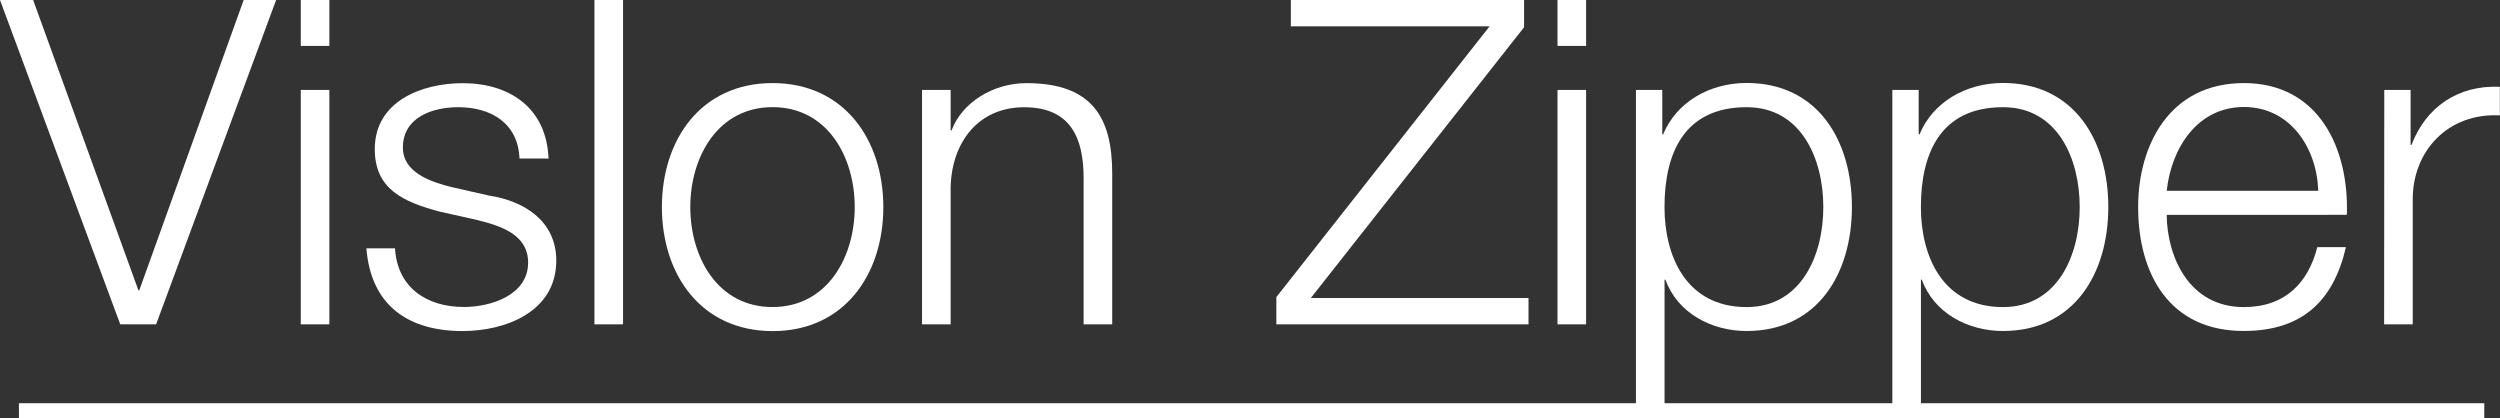 <svg xmlns="http://www.w3.org/2000/svg" viewBox="0 0 507.03 84.78"><rect x="0" y="0" width="507.03" height="84.78" fill="#333333" stroke="none"/><defs><style>.cls-1{fill:#fff;}.cls-2{fill:none;stroke:#fff;stroke-miterlimit:10;stroke-width:3px;}</style></defs><title>text_04_title</title><g id="レイヤー_2" data-name="レイヤー 2"><g id="tx"><path class="cls-1" d="M0,0H6.72L28.07,58.87h.18L49.42,0H56L31.66,65.78H24.39Z"/><path class="cls-1" d="M61,0h5.8V9.31H61Zm0,18.24h5.8V65.78H61Z"/><path class="cls-1" d="M105.36,32.15c-.28-7.19-5.8-10.41-12.42-10.41-5.15,0-11.23,2-11.23,8.2,0,5.16,5.89,7,9.85,8l7.73,1.75c6.63,1,13.53,4.88,13.53,13.17,0,10.32-10.21,14.28-19,14.28-11,0-18.59-5.16-19.51-16.77h5.8c.46,7.83,6.26,11.89,14,11.89,5.43,0,13-2.4,13-9,0-5.53-5.15-7.37-10.4-8.66l-7.45-1.66c-7.55-2-13.25-4.61-13.25-12.71,0-9.67,9.48-13.36,17.85-13.36,9.48,0,17,5,17.39,15.29Z"/><path class="cls-1" d="M120.56,0h5.8V65.78h-5.8Z"/><path class="cls-1" d="M179.15,42c0,13.64-7.91,25.15-22.45,25.15S134.24,55.65,134.24,42s7.91-25.15,22.45-25.15S179.15,28.38,179.15,42ZM140,42c0,10.13,5.52,20.27,16.66,20.27S173.35,52.15,173.35,42s-5.52-20.27-16.66-20.27S140,31.88,140,42Z"/><path class="cls-1" d="M187,18.24h5.8v8.2H193c2.12-5.71,8.47-9.58,15.18-9.58,13.34,0,17.39,7,17.39,18.33V65.78h-5.8V36.12c0-8.2-2.67-14.37-12.06-14.37-9.2,0-14.72,7-14.91,16.31V65.78H187Z"/><path class="cls-1" d="M261.8,0h47.3V5.53L265.85,60.44H310v5.34H258.86V60.25L302.11,5.34H261.8Z"/><path class="cls-1" d="M315.88,0h5.8V9.31h-5.8Zm0,18.24h5.8V65.78h-5.8Z"/><path class="cls-1" d="M331.79,18.24h5.34v9h.18c2.67-6.45,9.29-10.41,16.93-10.41,14.45,0,21.35,11.7,21.35,25.15s-6.9,25.15-21.35,25.15c-7.09,0-14-3.59-16.47-10.41h-.18V83.38h-5.8Zm22.45,3.5c-12.79,0-16.66,9.49-16.66,20.27,0,9.86,4.33,20.27,16.66,20.27,11,0,15.55-10.41,15.55-20.27S365.29,21.74,354.24,21.74Z"/><path class="cls-1" d="M383.79,18.24h5.34v9h.18c2.67-6.45,9.29-10.41,16.93-10.41,14.45,0,21.35,11.7,21.35,25.15s-6.9,25.15-21.35,25.15c-7.09,0-14-3.59-16.47-10.41h-.18V83.38h-5.8Zm22.45,3.5c-12.79,0-16.66,9.49-16.66,20.27,0,9.86,4.33,20.27,16.66,20.27,11,0,15.55-10.41,15.55-20.27S417.29,21.74,406.25,21.74Z"/><path class="cls-1" d="M439.43,43.58c.09,8.48,4.51,18.7,15.64,18.7,8.47,0,13.07-5,14.91-12.16h5.8c-2.49,10.78-8.74,17-20.71,17C440,67.16,433.64,55.56,433.64,42c0-12.53,6.35-25.15,21.44-25.15,15.28,0,21.35,13.36,20.89,26.72Zm30.74-4.88c-.28-8.75-5.71-17-15.09-17s-14.72,8.29-15.64,17Z"/><path class="cls-1" d="M483.56,18.24h5.34V29.39h.18C492,21.74,498.47,17.23,507,17.6v5.8c-10.49-.55-17.67,7.19-17.67,17V65.78h-5.8Z"/><line class="cls-2" x1="3.84" y1="83.28" x2="503.84" y2="83.28"/></g></g></svg>